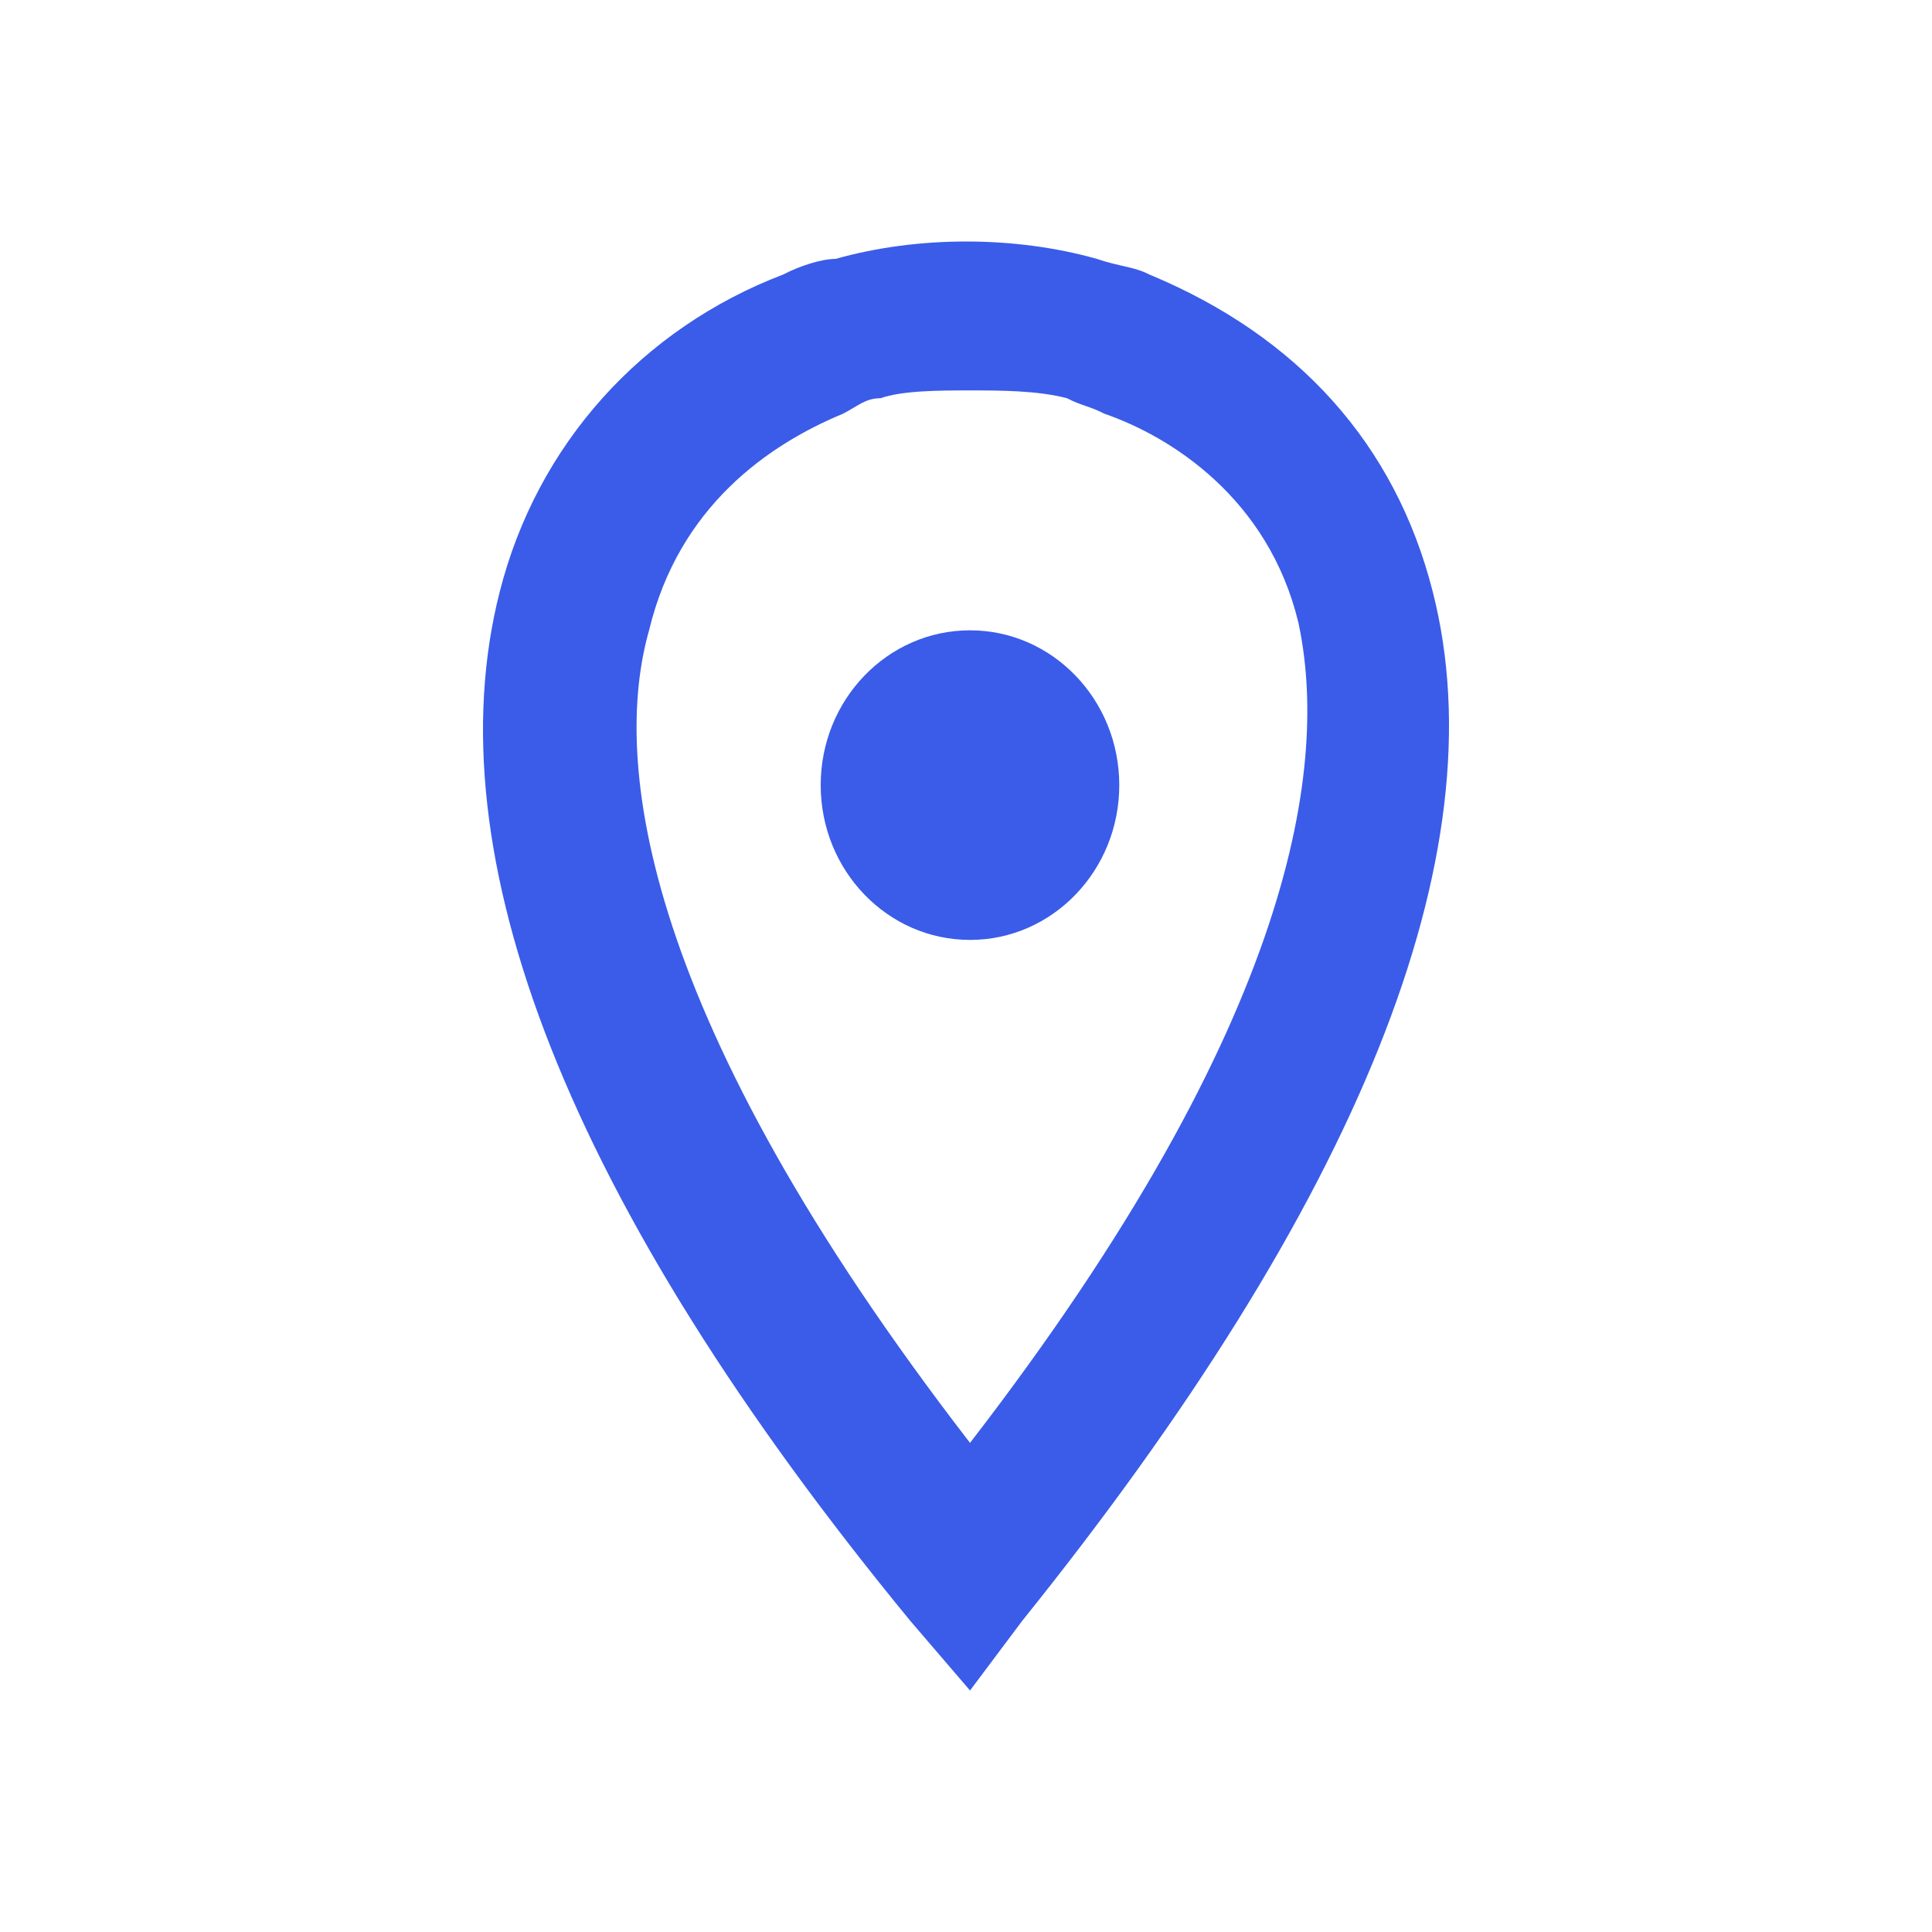 <svg width="24" height="24" viewBox="0 0 24 24" fill="none" xmlns="http://www.w3.org/2000/svg">
<path d="M12.05 21L11.308 20.135C7.043 14.944 5.374 10.618 6.208 7.35C6.672 5.523 7.97 4.081 9.732 3.409C9.917 3.312 10.195 3.216 10.38 3.216C11.4 2.928 12.606 2.928 13.626 3.216C13.904 3.312 14.089 3.312 14.275 3.409C16.129 4.178 17.334 5.523 17.798 7.35C18.633 10.618 16.871 14.944 12.698 20.135L12.05 21ZM12.05 4.85C11.679 4.85 11.215 4.85 10.937 4.947C10.751 4.947 10.659 5.043 10.473 5.139C9.546 5.523 8.433 6.292 8.063 7.83C7.599 9.465 7.97 12.637 12.05 17.924C16.129 12.637 16.5 9.465 16.129 7.734C15.758 6.196 14.553 5.427 13.718 5.139C13.533 5.043 13.44 5.043 13.255 4.947C12.884 4.85 12.42 4.85 12.05 4.85Z" fill="#3A5CE9"/>
<path d="M12.05 11.676C13.074 11.676 13.904 10.815 13.904 9.753C13.904 8.691 13.074 7.83 12.05 7.83C11.025 7.83 10.195 8.691 10.195 9.753C10.195 10.815 11.025 11.676 12.05 11.676Z" fill="#3A5CE9"/>
</svg>

